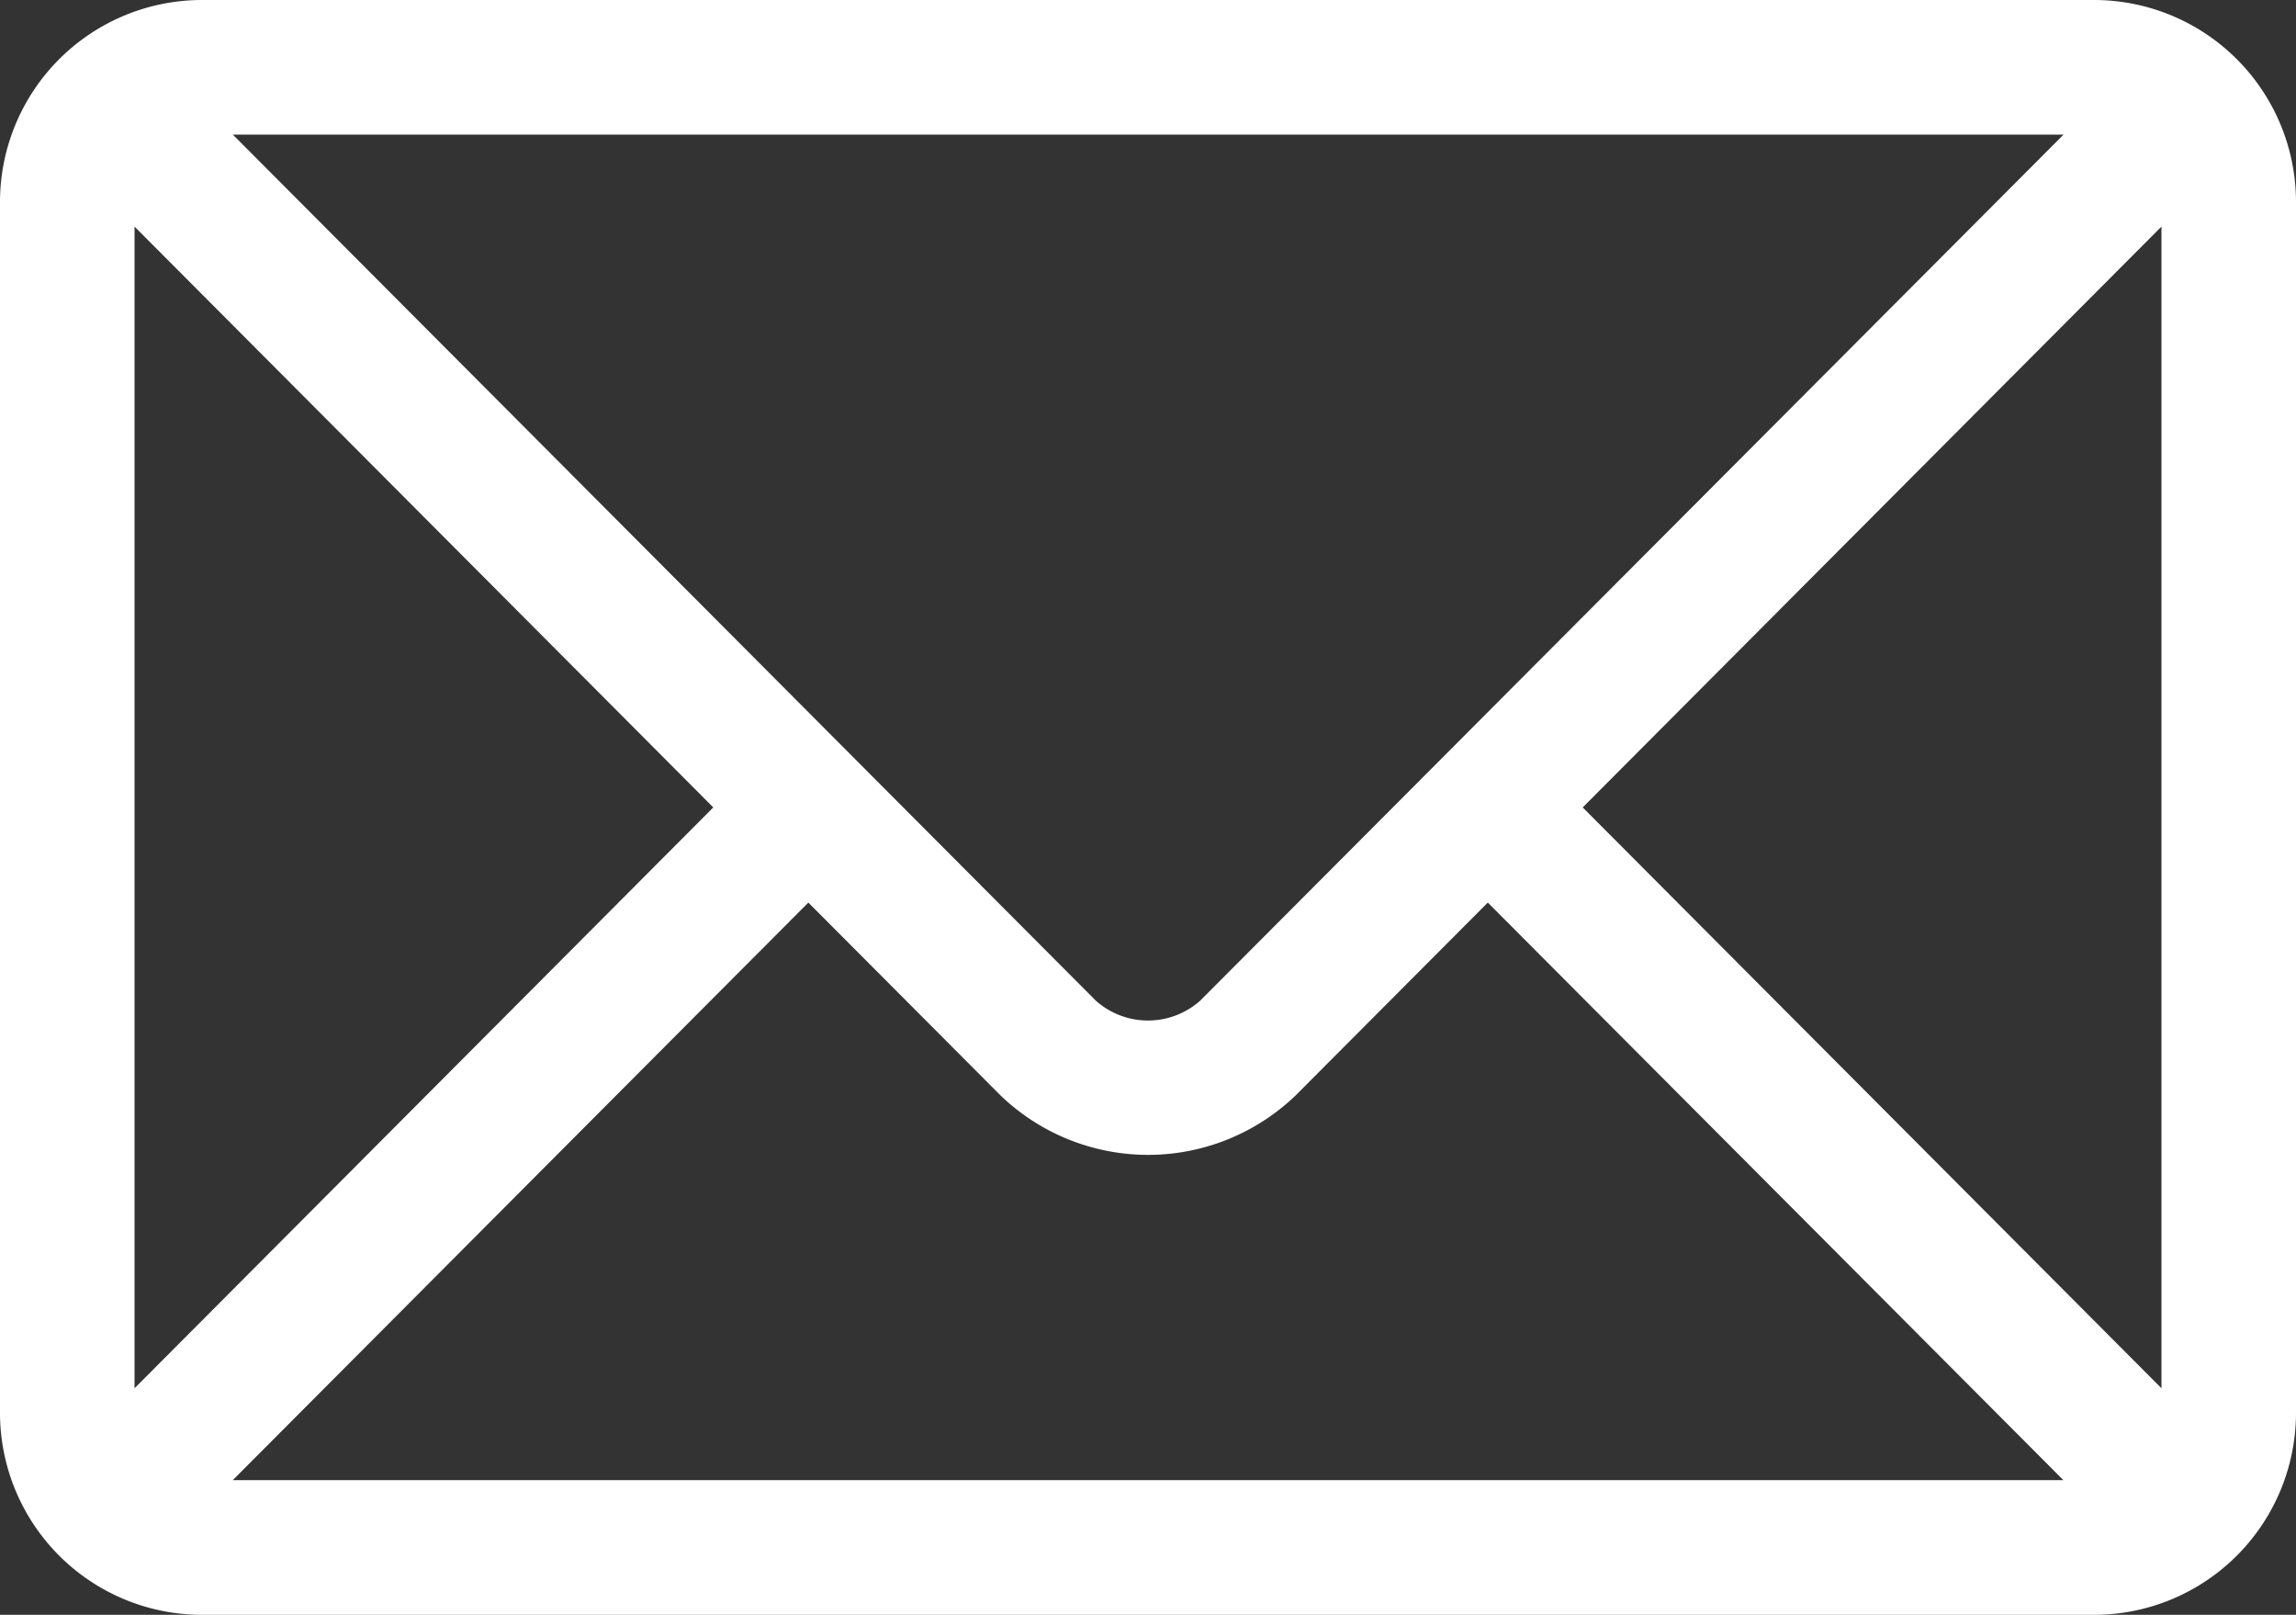 <svg id="email_1_" data-name="email(1)" xmlns="http://www.w3.org/2000/svg" width="30" height="21.094" viewBox="0 0 30 21.094">
  <rect x="0" y="0" width="30" height="21.094" fill="#333333" stroke="none"/>
  <g id="Group_1" data-name="Group 1" transform="translate(0 0)">
    <path id="Path_20" data-name="Path 20" d="M27.363,76H2.637A2.64,2.64,0,0,0,0,78.637v15.82a2.64,2.64,0,0,0,2.637,2.637H27.363A2.64,2.64,0,0,0,30,94.457V78.637A2.64,2.64,0,0,0,27.363,76Zm-.4,1.758L15.681,89.072a1.026,1.026,0,0,1-1.362,0L3.042,77.758ZM1.758,94.134V78.96L9.32,86.547Zm1.284,1.2,7.52-7.544,2.513,2.521a2.782,2.782,0,0,0,3.852,0l2.513-2.521,7.52,7.544Zm25.2-1.2L20.68,86.547l7.562-7.587Z" transform="translate(0 -76)" fill="#fff"/>
  </g>
</svg>

